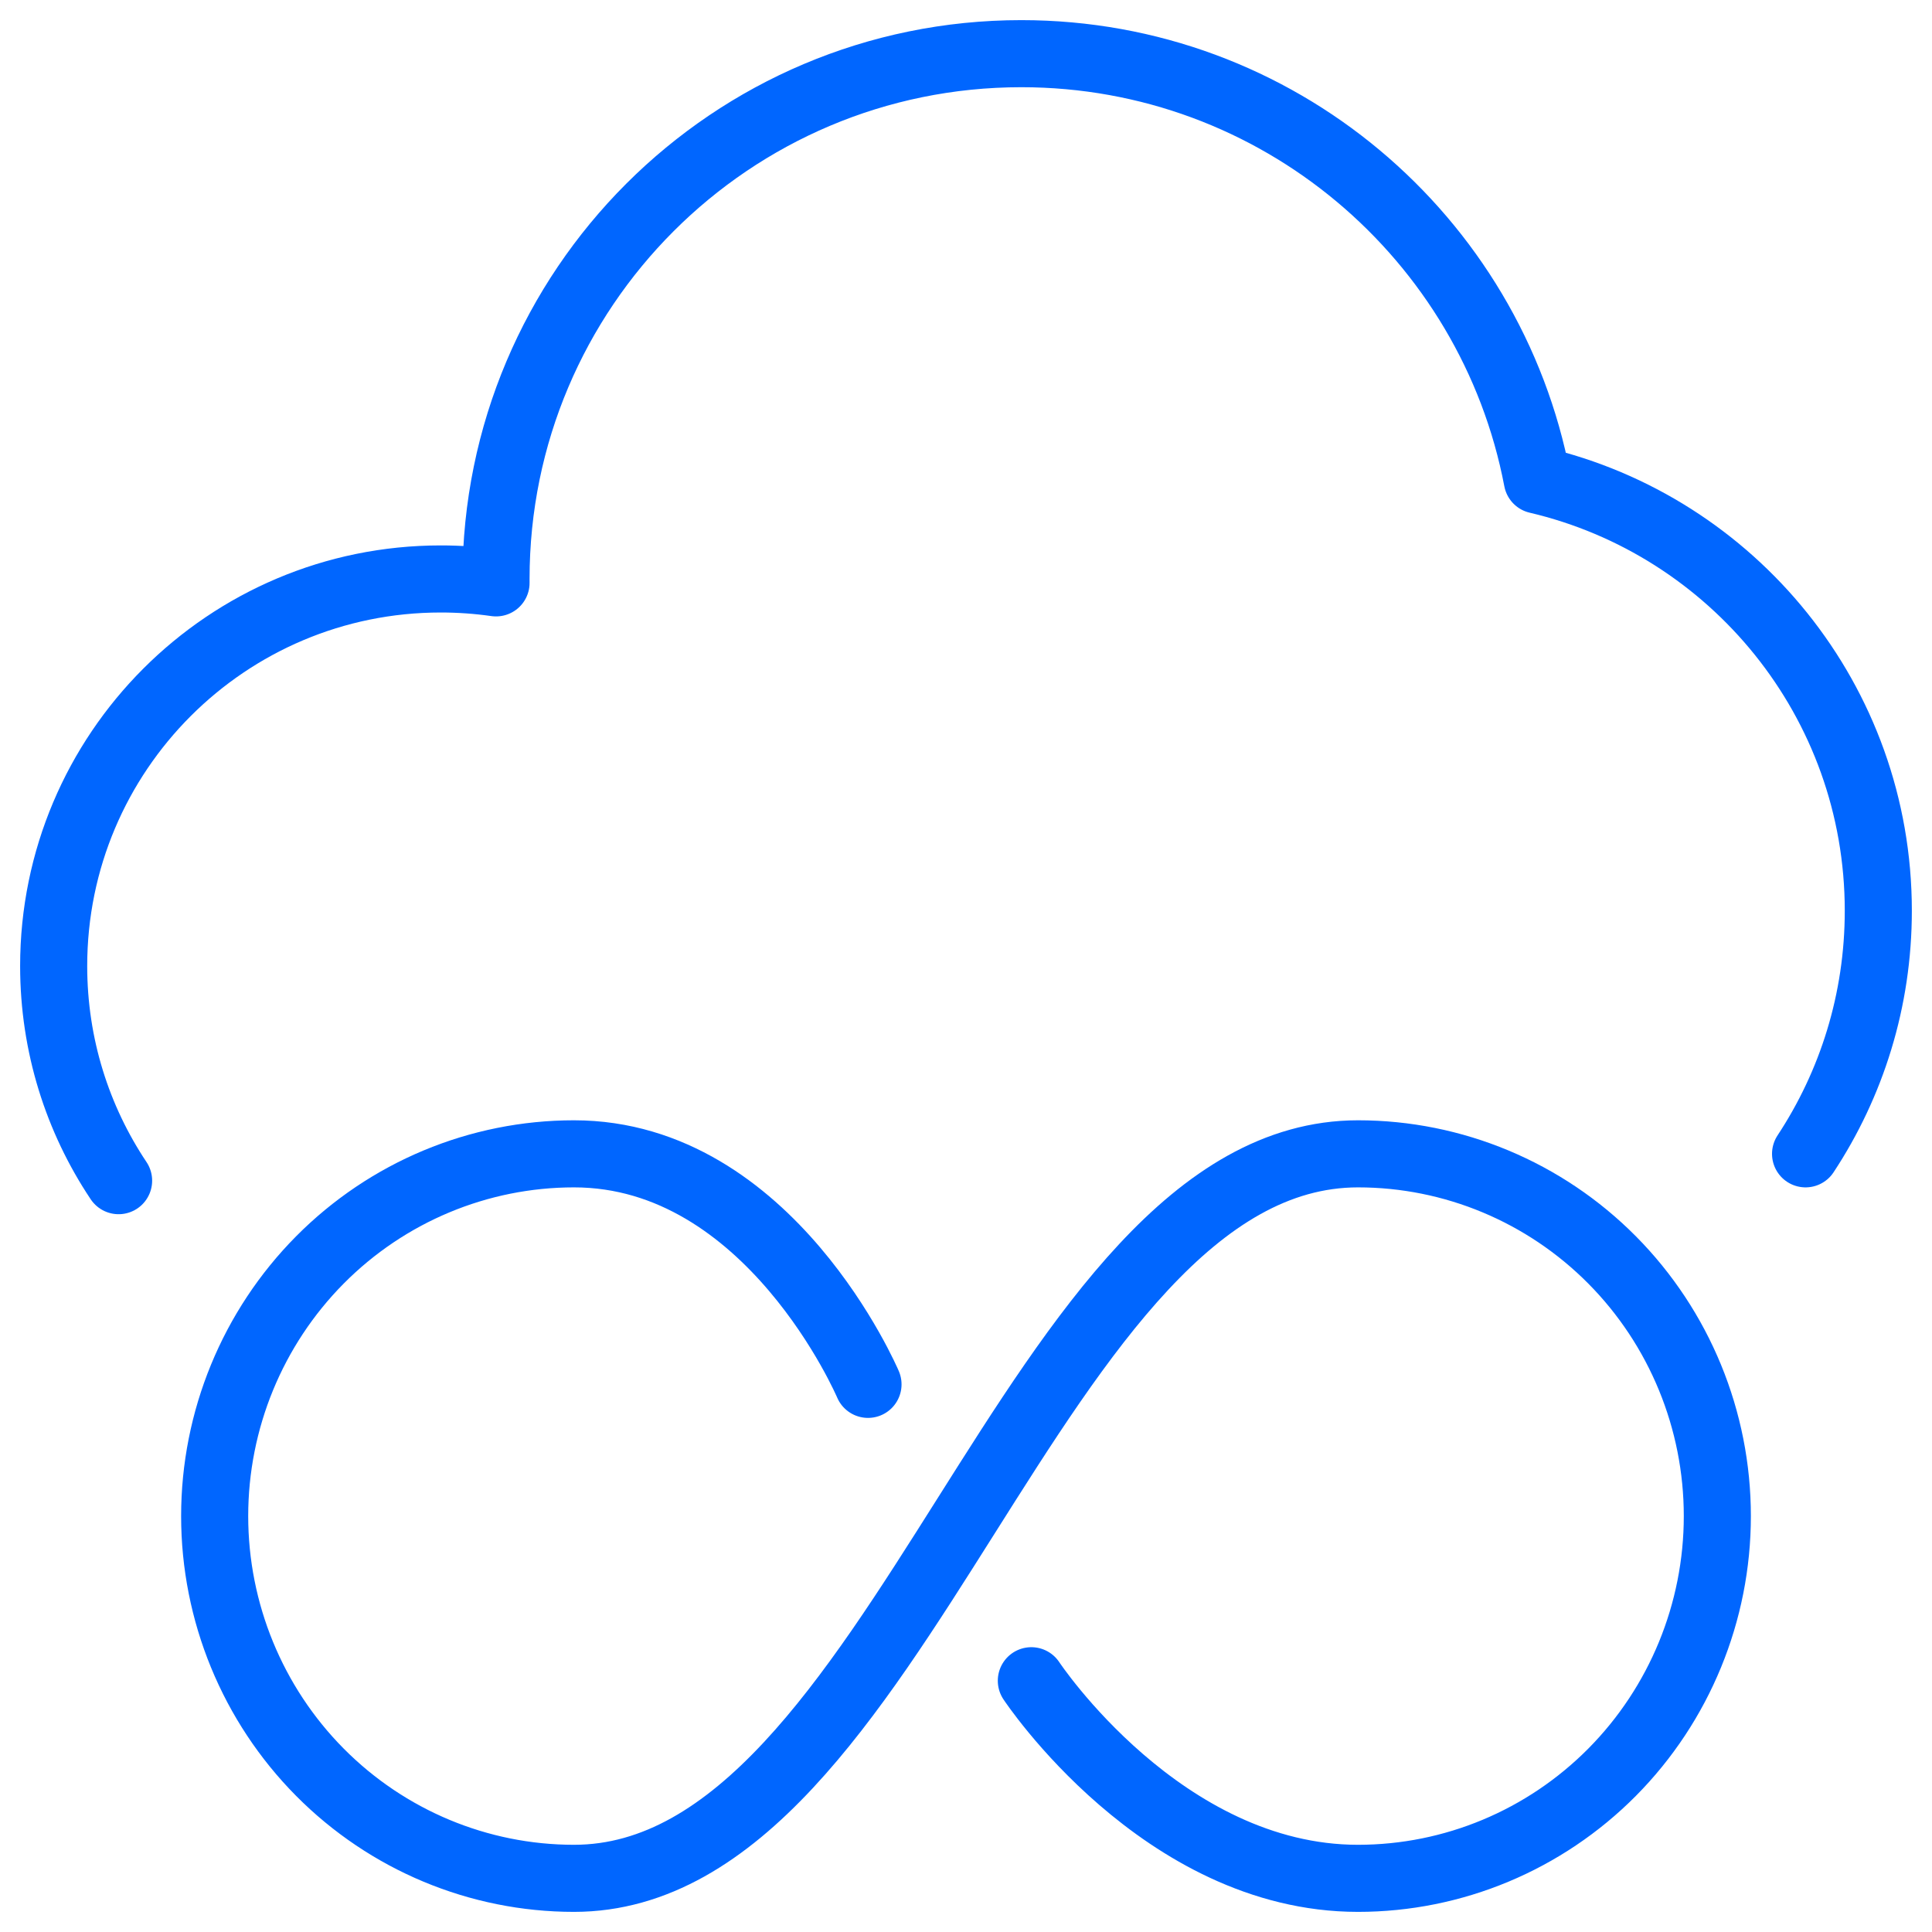 <svg width="72" height="72" viewBox="0 0 72 72" fill="none" xmlns="http://www.w3.org/2000/svg">
<path d="M67.288 43C69.002 40.4 69.999 37.286 69.999 33.939C69.999 26.134 64.575 19.596 57.29 17.889C55.566 8.84 47.612 2 38.061 2C27.25 2 18.485 10.764 18.485 21.576C18.485 21.625 18.485 21.673 18.486 21.722C17.812 21.626 17.124 21.576 16.424 21.576C8.458 21.576 2 28.034 2 36C2 38.959 2.891 41.711 4.42 44" stroke="#0066FF" stroke-width="2.5" stroke-linecap="round" stroke-linejoin="round"/>
<path d="M38.435 62.636C38.435 62.636 43.304 70 50.609 70C54.16 70 57.566 68.578 60.078 66.046C62.589 63.514 64 60.08 64 56.5C64 52.92 62.589 49.486 60.078 46.954C57.566 44.422 54.16 43 50.609 43C38.435 43 33.565 70 21.391 70C17.84 70 14.434 68.578 11.922 66.046C9.411 63.514 8 60.08 8 56.5C8 52.92 9.411 49.486 11.922 46.954C14.434 44.422 17.84 43 21.391 43C28.696 43 32.348 51.591 32.348 51.591" stroke="#0066FF" stroke-width="2.5" stroke-linecap="round" stroke-linejoin="round"/>
</svg>
